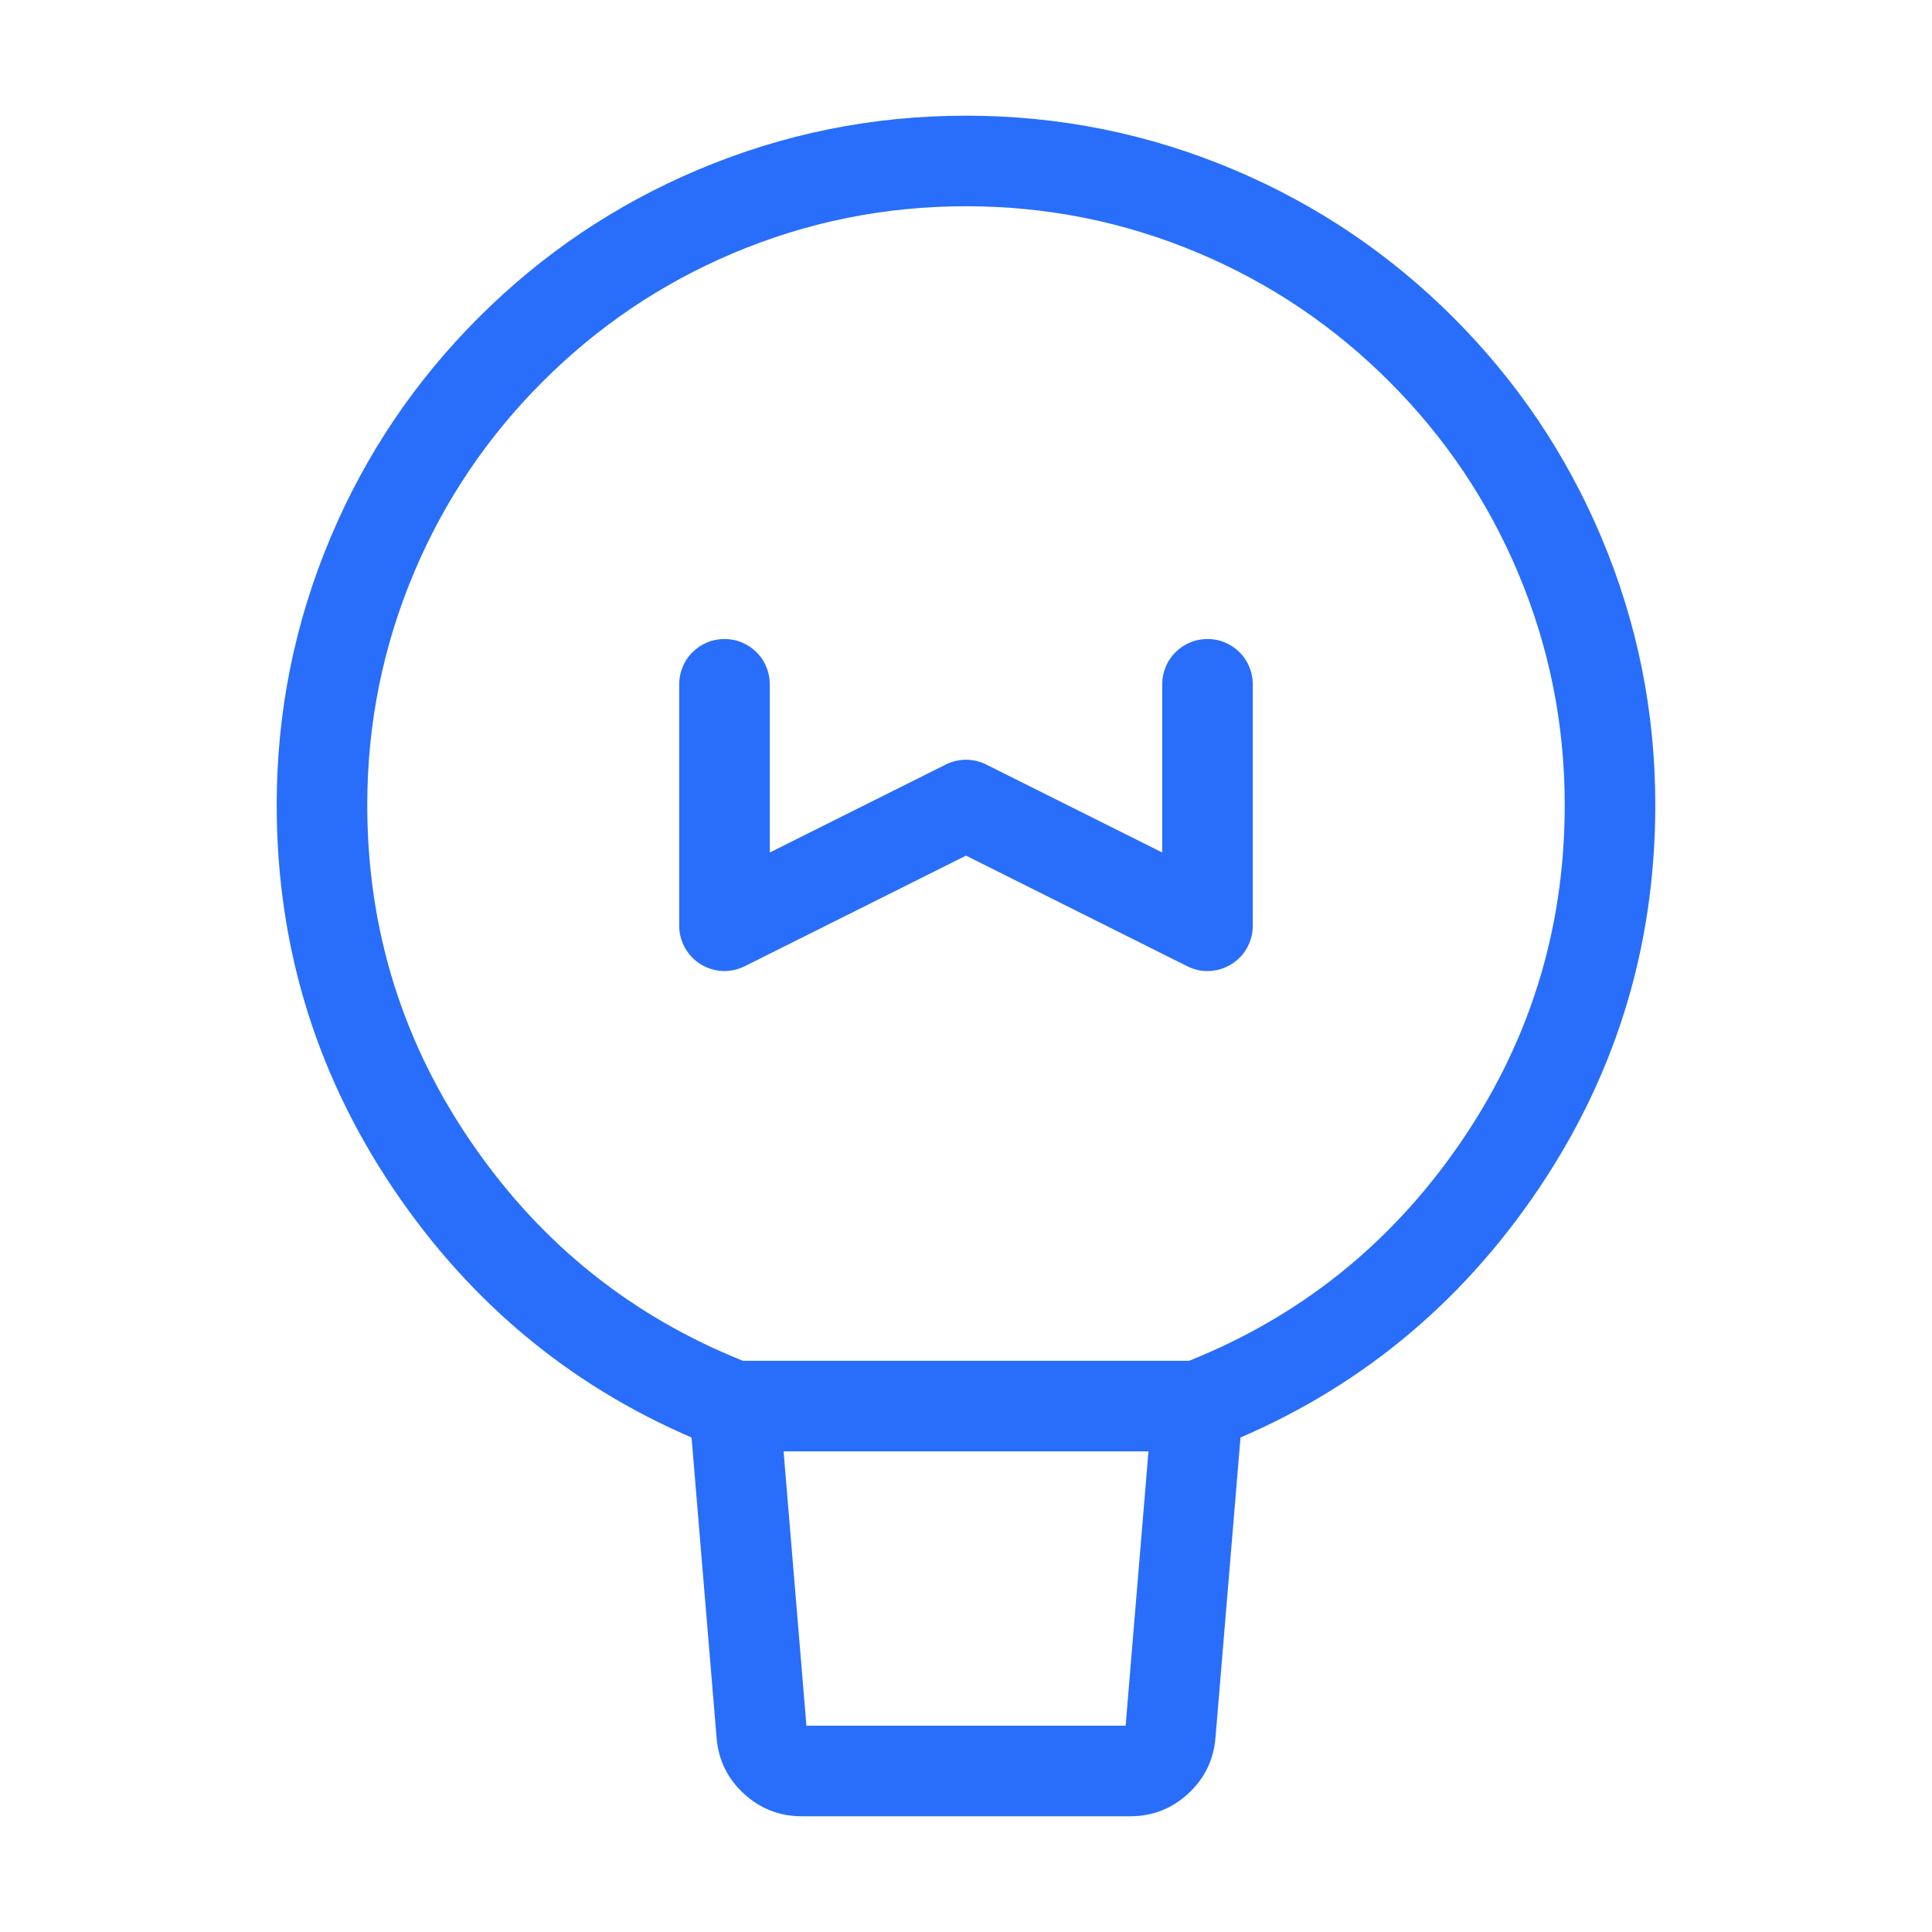<svg xmlns="http://www.w3.org/2000/svg" xmlns:xlink="http://www.w3.org/1999/xlink" fill="none" version="1.1" width="32" height="32" viewBox="0 0 32 32"><defs><clipPath id="master_svg0_1_3289"><rect x="0" y="0" width="32" height="32" rx="0"/></clipPath></defs><g clip-path="url(#master_svg0_1_3289)"><g><path d="M20.444,2.814Q18.322,1.916,16,1.916Q13.678,1.916,11.556,2.814Q9.507,3.681,7.927,5.26Q6.347,6.84,5.481,8.889Q4.583,11.011,4.583,13.333Q4.583,16.928,6.635,19.865Q8.64,22.734,11.893,23.989Q12.023,24.039,12.163,24.039L19.837,24.039Q19.977,24.039,20.107,23.989Q23.36,22.734,25.365,19.865Q27.417,16.928,27.417,13.333Q27.417,11.011,26.519,8.889Q25.652,6.84,24.073,5.26Q22.493,3.681,20.444,2.814ZM12.14,4.195Q13.982,3.416,16,3.416Q18.018,3.416,19.86,4.195Q21.639,4.948,23.012,6.321Q24.385,7.694,25.138,9.473Q25.917,11.315,25.917,13.333Q25.917,16.456,24.135,19.006Q22.432,21.443,19.695,22.539L12.305,22.539Q9.567,21.443,7.865,19.006Q6.083,16.456,6.083,13.333Q6.083,11.315,6.862,9.473Q7.615,7.694,8.988,6.321Q10.361,4.948,12.14,4.195Z" fill-rule="evenodd" fill="#286EFA" fill-opacity="1"/></g><g><path d="M12.911,23.227L12.911,23.227Q12.905,23.157,12.886,23.09Q12.868,23.022,12.837,22.959Q12.806,22.897,12.764,22.841Q12.723,22.785,12.671,22.737Q12.62,22.69,12.56,22.653Q12.501,22.616,12.436,22.59Q12.371,22.565,12.302,22.552Q12.233,22.539,12.163,22.539L12.16,22.539Q12.13,22.539,12.101,22.542Q12.031,22.547,11.964,22.566Q11.896,22.585,11.834,22.615Q11.771,22.646,11.715,22.688Q11.659,22.73,11.611,22.781Q11.564,22.833,11.527,22.892Q11.49,22.951,11.465,23.017Q11.439,23.082,11.426,23.15Q11.413,23.219,11.413,23.289L11.413,23.293Q11.413,23.322,11.416,23.351L11.416,23.351L11.869,28.784Q11.914,29.335,12.321,29.709Q12.728,30.083,13.28,30.083L18.72,30.083Q19.273,30.083,19.679,29.709Q20.086,29.335,20.132,28.784L20.585,23.351Q20.587,23.32,20.587,23.289Q20.587,23.252,20.584,23.214Q20.577,23.149,20.56,23.087Q20.542,23.024,20.514,22.965Q20.486,22.906,20.448,22.853Q20.41,22.8,20.363,22.754Q20.317,22.709,20.263,22.672Q20.209,22.635,20.15,22.607Q20.091,22.58,20.028,22.564Q19.965,22.547,19.9,22.542Q19.869,22.539,19.837,22.539Q19.8,22.539,19.763,22.543Q19.698,22.549,19.635,22.567Q19.572,22.585,19.513,22.613Q19.454,22.641,19.401,22.679Q19.348,22.717,19.303,22.763Q19.257,22.81,19.22,22.863Q19.183,22.917,19.156,22.976Q19.128,23.036,19.112,23.099Q19.095,23.162,19.09,23.227L19.09,23.227L18.644,28.583L13.357,28.583L12.911,23.227Z" fill-rule="evenodd" fill="#286EFA" fill-opacity="1"/></g><g><path d="M20,16.084Q20.074,16.084,20.146,16.069Q20.219,16.055,20.287,16.026Q20.355,15.998,20.417,15.957Q20.478,15.916,20.53,15.864Q20.583,15.812,20.624,15.75Q20.665,15.689,20.693,15.621Q20.721,15.552,20.736,15.48Q20.75,15.407,20.75,15.334L20.75,11.334Q20.75,11.26,20.736,11.187Q20.721,11.115,20.693,11.047Q20.665,10.978,20.624,10.917Q20.583,10.855,20.53,10.803Q20.478,10.751,20.417,10.71Q20.355,10.669,20.287,10.641Q20.219,10.612,20.146,10.598Q20.074,10.584,20,10.584Q19.926,10.584,19.854,10.598Q19.781,10.612,19.713,10.641Q19.645,10.669,19.583,10.71Q19.522,10.751,19.47,10.803Q19.417,10.855,19.376,10.917Q19.335,10.978,19.307,11.047Q19.279,11.115,19.264,11.187Q19.25,11.26,19.25,11.334L19.25,14.12L16.335,12.663Q16.257,12.624,16.172,12.604Q16.087,12.584,16,12.584Q15.913,12.584,15.828,12.604Q15.743,12.624,15.665,12.663L12.75,14.12L12.75,11.334Q12.75,11.26,12.736,11.187Q12.721,11.115,12.693,11.047Q12.665,10.978,12.624,10.917Q12.583,10.855,12.53,10.803Q12.478,10.751,12.417,10.71Q12.355,10.669,12.287,10.641Q12.219,10.612,12.146,10.598Q12.074,10.584,12,10.584Q11.926,10.584,11.854,10.598Q11.781,10.612,11.713,10.641Q11.645,10.669,11.583,10.71Q11.522,10.751,11.47,10.803Q11.417,10.855,11.376,10.917Q11.335,10.978,11.307,11.047Q11.279,11.115,11.264,11.187Q11.25,11.26,11.25,11.334L11.25,15.334Q11.25,15.511,11.329,15.669Q11.362,15.735,11.408,15.793Q11.453,15.852,11.509,15.9Q11.564,15.949,11.629,15.985Q11.693,16.022,11.763,16.045Q11.833,16.068,11.906,16.078Q11.979,16.087,12.053,16.082Q12.127,16.076,12.198,16.057Q12.269,16.037,12.335,16.004L16,14.172L19.665,16.004Q19.823,16.084,20,16.084Z" fill-rule="evenodd" fill="#286EFA" fill-opacity="1"/></g></g></svg>